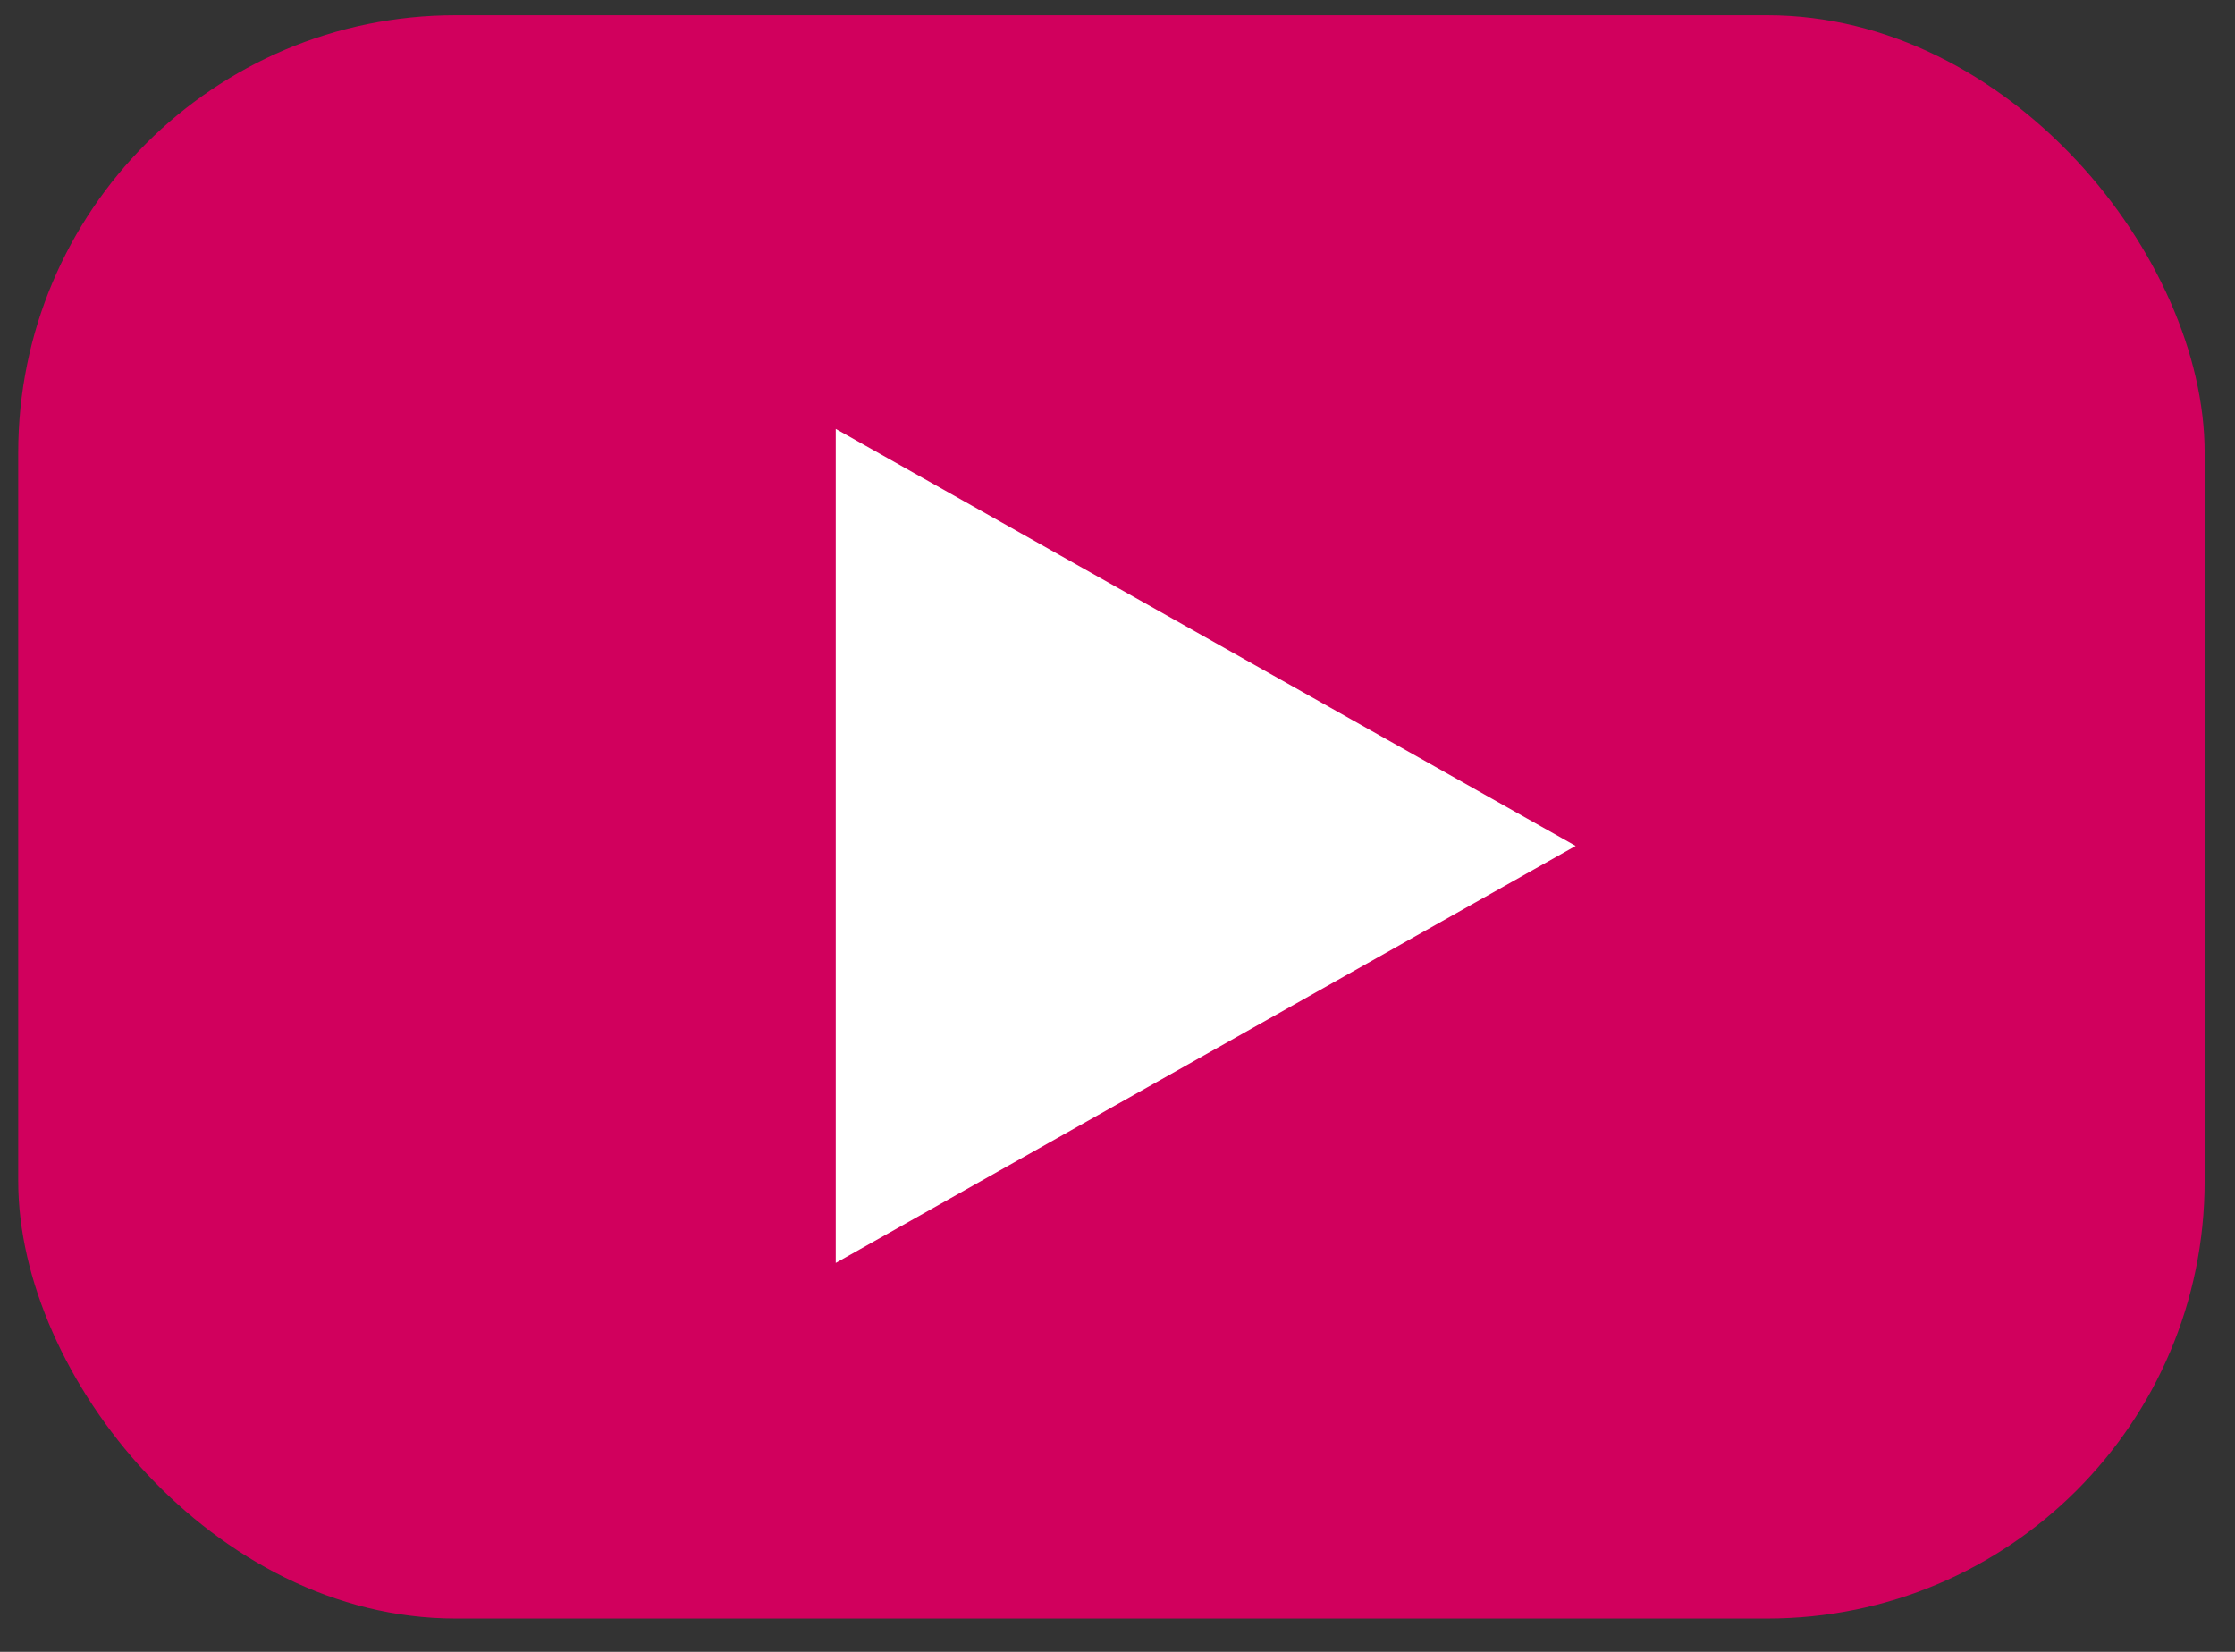 <?xml version="1.0" encoding="UTF-8"?> <svg xmlns="http://www.w3.org/2000/svg" width="46" height="34" viewBox="0 0 46 34" fill="none"><rect x="0" y="0" width="46" height="34" fill="#333333" stroke="none"/> <rect x="0.375" y="0.314" width="45" height="33" rx="9" fill="#D1005D"></rect> <path d="M32.43 17.411L17.201 25.995V8.828L32.43 17.411Z" fill="white"></path> </svg> 